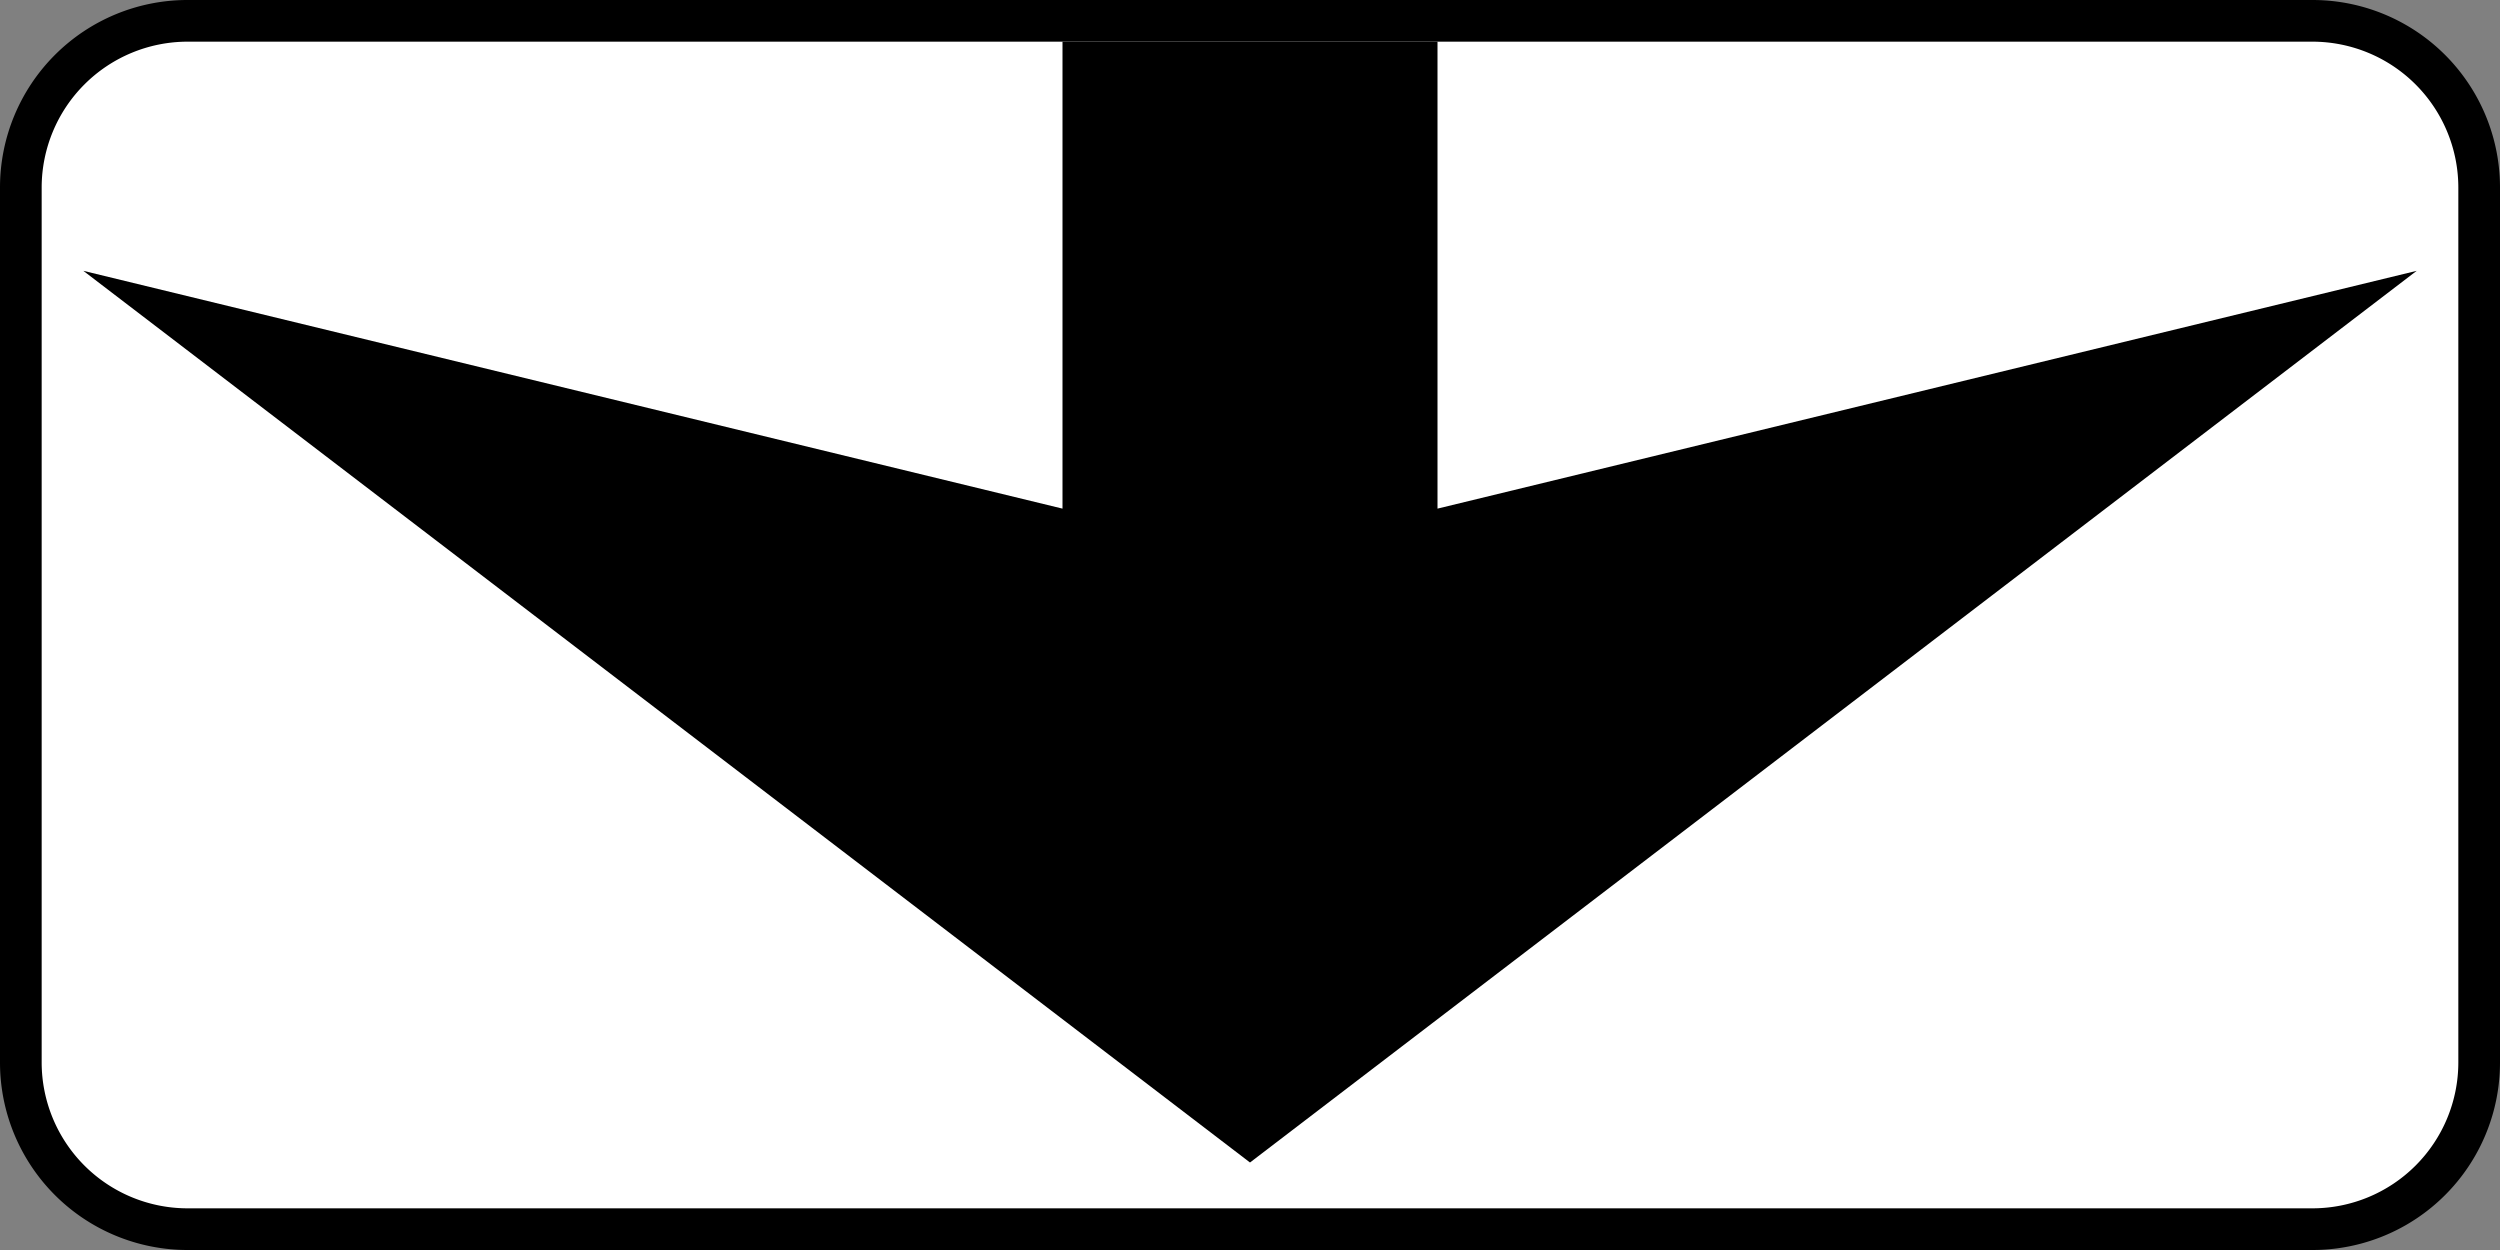 <svg id="Слой_1" data-name="Слой 1" xmlns="http://www.w3.org/2000/svg" width="600" height="300" viewBox="0 0 600 300">
  <rect x="0" y="0" width="600" height="300" fill="#808080" stroke="none"/>
  <defs>
    <style>
      .cls-1 {
        fill: #fff;
      }
    </style>
  </defs>
  <g>
    <rect class="cls-1" x="5" y="5" width="590" height="290" rx="40"/>
    <path d="M555,10a35.04,35.04,0,0,1,35,35V255a35.04,35.04,0,0,1-35,35H45a35.04,35.04,0,0,1-35-35V45A35.04,35.04,0,0,1,45,10H555m0-10H45A45,45,0,0,0,0,45V255a45,45,0,0,0,45,45H555a45,45,0,0,0,45-45V45A45,45,0,0,0,555,0Z"/>
  </g>
  <polygon points="580 65 300 279 20 65 255 122.07 255 10 345 10 345 122.07 580 65"/>
</svg>
